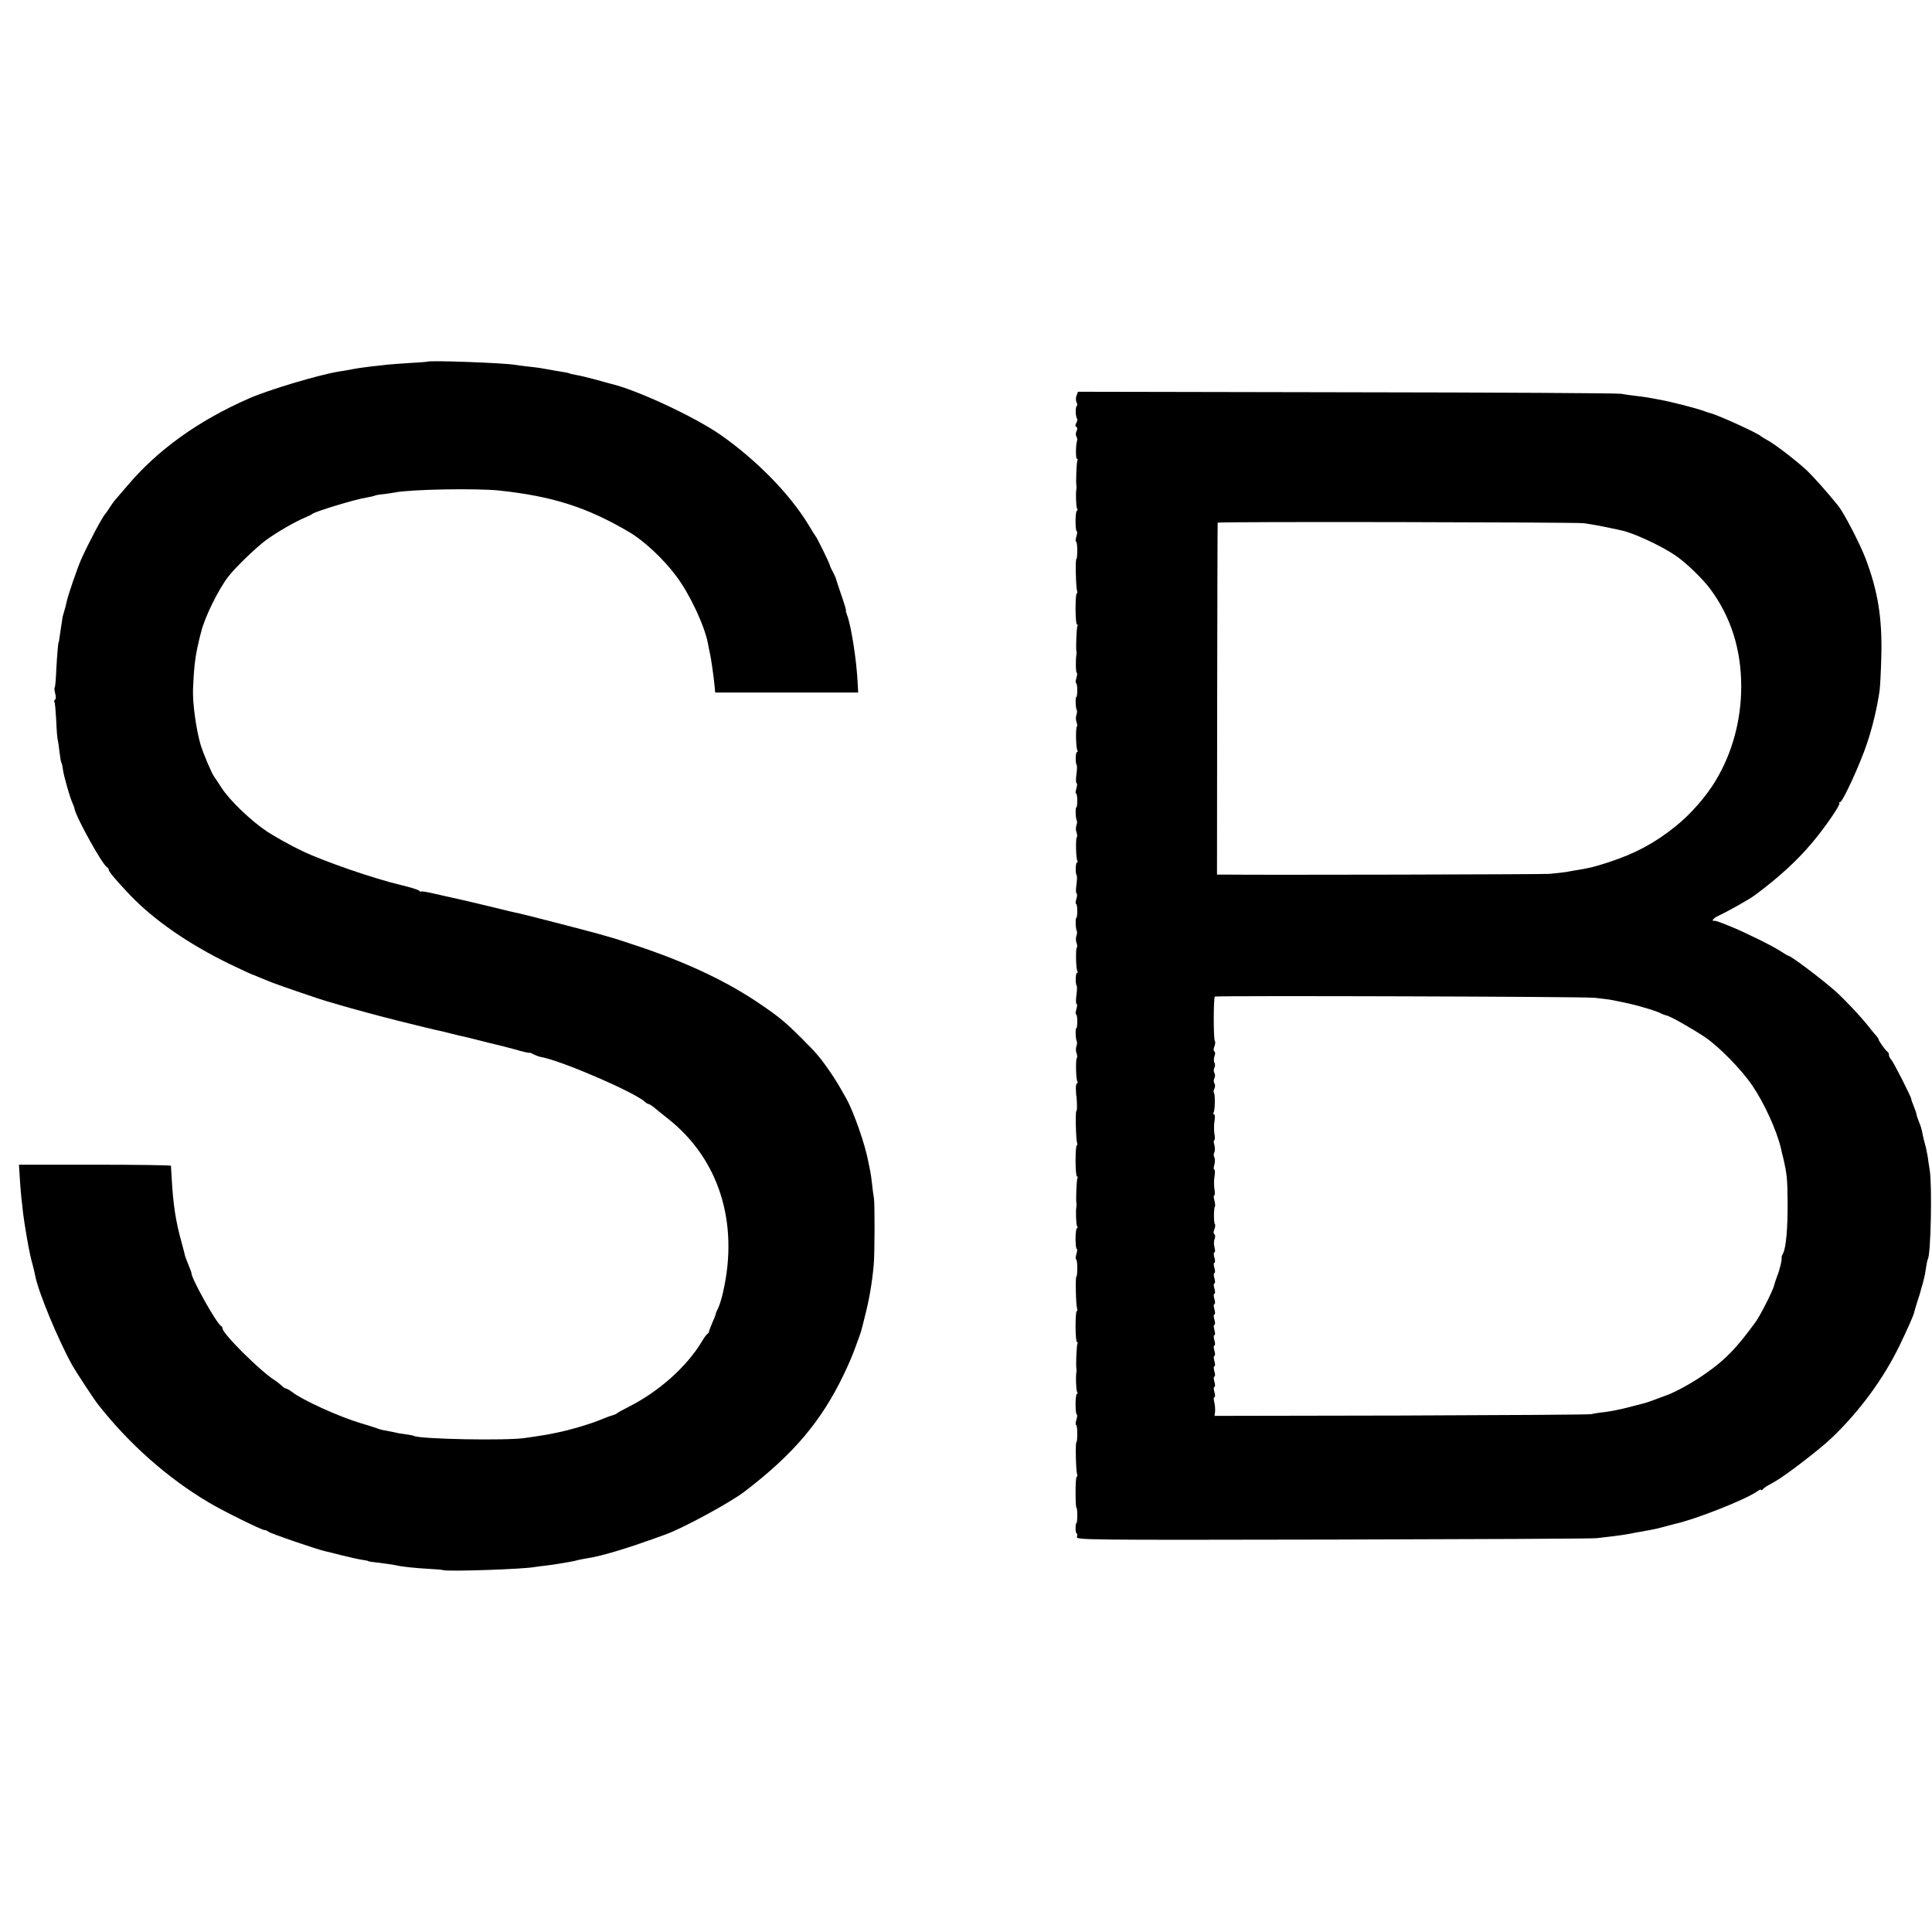 <?xml version="1.0" standalone="no"?>
<!DOCTYPE svg PUBLIC "-//W3C//DTD SVG 20010904//EN"
 "http://www.w3.org/TR/2001/REC-SVG-20010904/DTD/svg10.dtd">
<svg version="1.0" xmlns="http://www.w3.org/2000/svg"
 width="1120pt" height="1120pt" viewBox="0 0 1120 1120"
 preserveAspectRatio="xMidYMid meet">
<g transform="translate(0,1120) scale(0.1,-0.1)"
fill="#000000" stroke="none">
<path d="M2477 9103 c-1 -1 -45 -4 -97 -7 -52 -3 -113 -8 -135 -10 -22 -3 -62
-7 -90 -10 -51 -6 -93 -12 -131 -20 -12 -2 -39 -7 -60 -10 -113 -18 -408 -106
-521 -156 -294 -129 -529 -298 -704 -505 -33 -38 -66 -77 -73 -85 -7 -8 -21
-28 -32 -45 -10 -16 -21 -32 -24 -35 -14 -12 -94 -162 -139 -262 -23 -52 -77
-209 -85 -248 -3 -14 -9 -40 -15 -58 -5 -18 -10 -33 -9 -35 0 -1 -4 -24 -8
-52 -4 -27 -9 -58 -10 -67 -1 -10 -2 -19 -4 -20 -3 -5 -9 -71 -14 -166 -2 -51
-6 -96 -9 -98 -3 -3 -1 -19 3 -35 5 -17 5 -31 -1 -35 -5 -3 -7 -10 -3 -15 3
-5 7 -53 10 -107 2 -53 6 -104 9 -112 2 -8 7 -40 10 -70 4 -30 8 -58 11 -62 3
-4 7 -22 9 -41 5 -36 40 -160 55 -192 5 -11 11 -26 12 -34 11 -53 165 -330
189 -339 5 -2 9 -8 9 -13 0 -12 39 -58 125 -149 138 -144 337 -282 577 -399
70 -33 129 -61 131 -61 3 0 22 -8 43 -17 22 -9 41 -17 44 -18 3 -1 16 -6 30
-12 32 -13 298 -104 313 -107 7 -2 44 -12 82 -24 54 -16 248 -69 320 -86 6 -2
21 -6 35 -9 80 -20 198 -49 220 -53 14 -3 43 -10 65 -16 22 -5 48 -12 59 -14
10 -2 53 -12 95 -23 42 -11 87 -22 101 -25 14 -3 64 -16 113 -29 48 -14 87
-23 87 -20 0 2 10 -2 23 -9 12 -6 30 -13 40 -15 116 -19 544 -204 605 -260 7
-7 17 -13 21 -13 4 0 17 -8 29 -17 11 -10 52 -42 89 -72 290 -231 406 -597
316 -996 -8 -38 -22 -82 -29 -97 -8 -15 -15 -31 -15 -35 0 -5 -9 -28 -20 -52
-10 -24 -19 -47 -19 -51 0 -5 -4 -10 -8 -12 -4 -1 -19 -21 -32 -43 -89 -149
-251 -293 -430 -383 -30 -15 -57 -30 -60 -33 -3 -4 -16 -10 -30 -14 -14 -4
-38 -13 -55 -20 -68 -29 -189 -65 -270 -81 -11 -2 -31 -6 -45 -9 -14 -2 -38
-7 -55 -9 -16 -3 -52 -8 -80 -12 -106 -17 -615 -7 -646 12 -3 2 -24 6 -45 9
-21 2 -50 7 -64 11 -14 3 -38 8 -55 11 -16 2 -39 8 -50 13 -11 4 -54 18 -95
30 -127 38 -336 133 -399 182 -13 10 -28 18 -32 18 -5 0 -17 8 -27 18 -10 9
-29 24 -42 32 -86 56 -300 269 -300 299 0 5 -3 11 -7 13 -25 10 -173 275 -173
307 0 5 -8 26 -17 47 -9 22 -17 44 -19 49 -1 6 -11 44 -22 85 -34 123 -48 215
-57 375 -2 33 -4 63 -4 67 -1 3 -199 6 -441 6 l-440 0 5 -81 c3 -45 7 -95 9
-112 2 -16 7 -57 10 -89 7 -57 31 -200 41 -241 2 -11 9 -38 15 -60 6 -22 12
-49 14 -60 17 -92 131 -368 215 -520 17 -31 127 -199 148 -225 181 -231 405
-429 643 -570 80 -48 307 -160 323 -160 7 0 17 -4 22 -9 10 -10 290 -106 335
-115 14 -3 52 -12 85 -21 65 -16 109 -26 140 -30 11 -2 20 -4 20 -5 0 -2 12
-4 95 -14 30 -4 62 -9 70 -11 25 -7 112 -16 187 -20 40 -2 76 -5 80 -7 22 -10
473 5 535 18 13 2 41 6 63 8 22 3 54 7 70 10 17 3 46 8 65 11 19 3 42 8 51 11
10 2 30 7 45 9 92 13 245 60 464 140 104 38 372 184 455 247 284 217 446 407
578 683 24 50 54 119 66 155 13 36 26 72 29 80 3 8 6 20 7 25 2 6 10 37 18 70
25 96 42 193 52 300 6 62 7 363 1 391 -2 11 -7 45 -10 75 -3 30 -8 65 -11 79
-3 14 -8 38 -11 54 -17 96 -84 288 -126 364 -48 86 -62 109 -101 166 -52 75
-73 100 -163 190 -93 92 -129 122 -244 200 -188 127 -412 233 -687 326 -83 28
-160 53 -170 55 -10 3 -43 12 -73 21 -67 19 -437 114 -465 120 -19 3 -72 16
-145 34 -57 14 -213 51 -235 55 -11 2 -57 13 -102 23 -46 11 -83 17 -83 13 0
-3 -4 -1 -8 4 -4 6 -52 21 -107 34 -157 37 -447 137 -574 198 -64 30 -154 81
-201 111 -96 64 -220 183 -267 257 -18 28 -36 55 -40 60 -14 17 -63 133 -79
184 -27 91 -48 245 -45 326 5 122 13 192 32 270 5 22 11 48 14 57 20 87 102
253 160 327 43 55 163 170 219 211 65 47 173 109 226 130 19 8 37 17 40 20 11
13 252 86 313 95 23 4 45 9 49 11 4 3 27 7 50 9 24 3 54 7 68 10 87 18 475 25
605 11 308 -33 509 -97 753 -241 84 -49 200 -157 273 -256 77 -102 163 -285
183 -389 3 -19 9 -46 12 -60 6 -25 20 -122 27 -190 l3 -35 415 0 414 0 -3 56
c-6 128 -37 329 -61 392 -6 15 -9 27 -7 27 3 0 -9 39 -26 88 -16 48 -31 92
-32 97 -1 6 -10 25 -19 42 -10 18 -17 35 -17 38 0 7 -74 159 -81 165 -3 3 -22
34 -43 69 -107 176 -300 374 -509 520 -151 105 -486 261 -636 296 -9 3 -50 13
-91 25 -41 11 -91 23 -110 26 -19 3 -38 8 -41 10 -4 2 -24 6 -45 9 -22 3 -52
9 -69 12 -37 7 -66 12 -125 18 -25 3 -58 7 -75 10 -66 11 -500 27 -508 18z"/>
<path d="M6241 8907 c-5 -12 -5 -30 0 -39 5 -9 5 -19 1 -22 -9 -5 -7 -64 2
-73 3 -3 1 -14 -4 -24 -7 -12 -7 -20 0 -24 6 -4 7 -13 1 -24 -5 -9 -6 -23 -1
-31 4 -7 6 -18 4 -24 -8 -22 -9 -106 -1 -106 4 0 6 -4 3 -9 -5 -8 -10 -127 -6
-146 1 -5 1 -14 0 -20 -5 -23 -2 -103 4 -114 4 -6 4 -11 -1 -11 -4 0 -8 -27
-8 -60 0 -33 3 -60 7 -60 4 0 3 -13 -2 -30 -5 -16 -6 -30 -2 -30 4 0 7 -22 7
-50 0 -27 -2 -50 -5 -50 -7 0 -3 -168 4 -186 3 -8 2 -14 -2 -14 -4 0 -7 -40
-7 -90 0 -49 4 -90 8 -90 5 0 6 -4 3 -9 -5 -8 -10 -127 -6 -146 1 -5 2 -14 0
-20 -5 -28 -4 -105 2 -105 4 0 3 -13 -2 -30 -5 -16 -6 -30 -2 -30 4 0 7 -18 7
-40 0 -22 -2 -40 -5 -40 -7 0 -5 -64 2 -76 3 -5 2 -18 -2 -29 -4 -11 -4 -30 1
-41 4 -12 5 -25 1 -28 -7 -8 -5 -124 4 -137 3 -5 2 -9 -3 -9 -8 0 -10 -67 -1
-75 2 -3 2 -27 -2 -55 -4 -27 -3 -50 1 -50 4 0 4 -13 -1 -30 -5 -16 -6 -30 -2
-30 4 0 7 -18 7 -40 0 -22 -2 -40 -5 -40 -7 0 -5 -64 2 -76 3 -5 2 -18 -2 -29
-4 -11 -4 -30 1 -41 4 -12 5 -25 1 -28 -7 -8 -5 -124 4 -137 3 -5 2 -9 -3 -9
-8 0 -10 -67 -1 -75 2 -3 2 -27 -2 -55 -4 -27 -3 -50 1 -50 4 0 4 -13 -1 -30
-5 -16 -6 -30 -2 -30 4 0 7 -18 7 -40 0 -22 -2 -40 -5 -40 -7 0 -5 -64 2 -76
3 -5 2 -18 -2 -29 -4 -11 -4 -30 1 -41 4 -12 5 -25 1 -28 -7 -8 -5 -124 4
-137 3 -5 2 -9 -3 -9 -8 0 -10 -67 -1 -75 2 -3 2 -27 -2 -55 -4 -27 -3 -50 1
-50 4 0 4 -13 -1 -30 -5 -16 -6 -30 -2 -30 4 0 7 -18 7 -40 0 -22 -2 -40 -5
-40 -7 0 -5 -64 2 -76 3 -5 2 -18 -2 -29 -4 -11 -4 -30 1 -41 4 -12 5 -25 1
-28 -7 -8 -5 -124 4 -137 3 -5 2 -9 -3 -9 -4 0 -7 -17 -6 -37 1 -21 2 -38 3
-38 1 0 2 -19 3 -43 1 -23 0 -42 -3 -42 -7 0 -3 -168 4 -186 3 -8 2 -14 -2
-14 -4 0 -7 -40 -7 -90 0 -49 4 -90 8 -90 5 0 6 -4 3 -9 -5 -8 -10 -127 -6
-146 1 -5 1 -14 0 -20 -5 -23 -2 -103 4 -114 4 -6 4 -11 -1 -11 -4 0 -8 -27
-8 -60 0 -33 3 -60 7 -60 4 0 3 -13 -2 -30 -5 -16 -6 -30 -2 -30 4 0 7 -22 7
-50 0 -27 -2 -50 -5 -50 -7 0 -3 -168 4 -186 3 -8 2 -14 -2 -14 -4 0 -7 -40
-7 -90 0 -49 4 -90 8 -90 5 0 6 -4 3 -9 -5 -8 -10 -127 -6 -146 1 -5 1 -14 0
-20 -5 -23 -2 -103 4 -114 4 -6 4 -11 -1 -11 -4 0 -8 -27 -8 -60 0 -33 3 -60
7 -60 4 0 3 -13 -2 -30 -5 -16 -6 -30 -2 -30 4 0 7 -22 7 -50 0 -27 -2 -50 -5
-50 -7 0 -3 -168 4 -186 3 -8 2 -14 -2 -14 -4 0 -7 -40 -7 -90 0 -49 2 -90 5
-90 3 0 5 -20 5 -45 0 -25 -2 -45 -5 -45 -3 0 -5 -13 -5 -30 0 -16 3 -30 7
-30 3 0 4 -9 1 -19 -5 -18 27 -19 1484 -16 818 2 1506 5 1528 8 140 16 167 20
225 32 14 2 39 7 55 10 47 8 67 12 115 25 25 7 52 14 60 16 119 26 404 139
473 186 15 11 27 16 27 11 0 -4 4 -3 8 2 4 6 17 16 30 23 12 6 32 18 44 25 58
32 257 185 325 250 162 154 302 345 395 537 49 102 81 175 84 190 0 3 9 32 19
65 11 33 20 62 20 65 1 3 6 23 13 45 6 22 14 60 17 85 4 24 8 47 11 51 17 28
25 419 11 514 -4 22 -9 58 -12 80 -4 22 -10 54 -15 70 -5 17 -12 44 -15 62 -3
18 -10 45 -17 60 -6 15 -13 34 -15 41 -1 6 -5 18 -6 25 -2 6 -9 25 -15 40 -7
16 -12 31 -12 35 0 12 -104 217 -117 230 -7 7 -13 19 -13 27 0 7 -3 15 -7 17
-10 4 -53 65 -53 73 0 4 -6 12 -12 19 -7 7 -26 30 -43 52 -47 60 -141 160
-196 209 -83 73 -258 205 -273 205 -3 0 -21 11 -41 24 -40 28 -215 114 -290
144 -79 32 -90 35 -97 34 -20 -4 -5 16 20 27 63 30 184 98 217 123 137 102
240 196 327 299 75 88 169 225 161 233 -4 3 -2 6 4 6 15 0 117 222 156 340 32
96 57 199 73 305 3 22 8 111 10 197 6 224 -19 379 -91 570 -33 86 -124 262
-158 305 -70 86 -139 164 -184 207 -60 56 -190 156 -232 177 -14 8 -28 16 -31
19 -17 18 -248 123 -295 135 -5 1 -17 5 -25 8 -56 21 -208 60 -285 73 -16 3
-41 7 -55 10 -14 2 -47 7 -75 10 -27 3 -61 8 -75 11 -14 4 -728 8 -1588 9
l-1563 3 -8 -22z m2939 -740 c44 -6 90 -14 160 -29 30 -6 57 -12 60 -13 66
-13 226 -87 308 -142 60 -39 163 -138 207 -198 119 -161 179 -349 179 -565 0
-195 -52 -386 -148 -545 -54 -91 -145 -195 -231 -264 -123 -99 -233 -158 -391
-210 -80 -26 -116 -35 -189 -46 -11 -2 -36 -6 -55 -10 -19 -3 -64 -8 -100 -11
-49 -3 -1672 -7 -1890 -4 l-35 0 1 1017 c1 560 2 1020 3 1023 1 7 2070 3 2121
-3z m62 -2751 c37 -4 77 -9 90 -11 104 -20 142 -29 203 -47 39 -11 79 -25 90
-31 11 -6 27 -12 36 -14 21 -3 147 -75 224 -126 82 -56 212 -189 274 -281 70
-103 142 -262 166 -366 0 -3 6 -27 13 -55 21 -91 24 -119 25 -255 1 -146 -9
-263 -26 -295 -6 -11 -10 -22 -9 -25 4 -10 -12 -76 -26 -109 -7 -19 -15 -42
-17 -52 -5 -26 -81 -177 -108 -213 -109 -150 -175 -219 -289 -298 -68 -49
-172 -107 -228 -127 -91 -34 -116 -43 -130 -46 -8 -2 -50 -13 -92 -24 -42 -11
-103 -23 -135 -27 -32 -3 -67 -9 -78 -12 -11 -3 -507 -6 -1102 -8 l-1082 -2 3
26 c1 15 -1 39 -5 55 -4 15 -4 27 1 27 5 0 5 13 0 30 -5 17 -5 30 0 30 5 0 5
13 0 30 -5 17 -5 30 0 30 5 0 5 13 0 30 -5 17 -5 30 0 30 5 0 5 13 0 30 -5 17
-5 30 0 30 5 0 5 13 0 30 -5 17 -5 30 0 30 5 0 5 13 0 30 -5 17 -5 30 0 30 5
0 5 13 0 30 -5 17 -5 30 0 30 5 0 5 13 0 30 -5 17 -5 30 0 30 5 0 5 13 0 30
-5 17 -5 30 0 30 5 0 5 13 0 30 -5 17 -5 30 0 30 5 0 5 13 0 30 -5 17 -5 30 0
30 5 0 5 13 0 30 -5 17 -5 30 0 30 5 0 5 13 0 30 -5 17 -5 30 0 30 5 0 5 13 0
30 -5 17 -5 30 0 30 5 0 5 12 1 28 -5 15 -5 37 0 49 5 13 4 25 -1 28 -6 3 -6
15 0 29 5 13 6 27 3 30 -8 7 -7 95 0 102 3 3 1 19 -3 35 -5 16 -5 29 -1 29 4
0 5 17 1 38 -3 20 -3 54 1 75 3 20 3 37 -2 37 -4 0 -4 13 1 29 4 15 4 34 0 42
-5 7 -5 20 -1 28 5 8 5 27 1 43 -5 15 -5 28 -1 28 4 0 5 17 1 38 -3 20 -3 54
1 75 3 21 2 37 -3 37 -5 0 -6 5 -3 10 9 14 10 108 2 116 -3 4 -2 14 3 23 5 10
5 23 0 31 -5 8 -5 21 0 30 5 9 5 22 0 30 -5 8 -5 21 0 30 5 9 5 22 0 30 -4 7
-4 24 0 36 6 14 5 26 0 29 -6 3 -6 15 0 29 5 13 6 27 3 30 -9 8 -9 256 0 259
18 6 2139 0 2199 -7z"/>
</g>
</svg>
